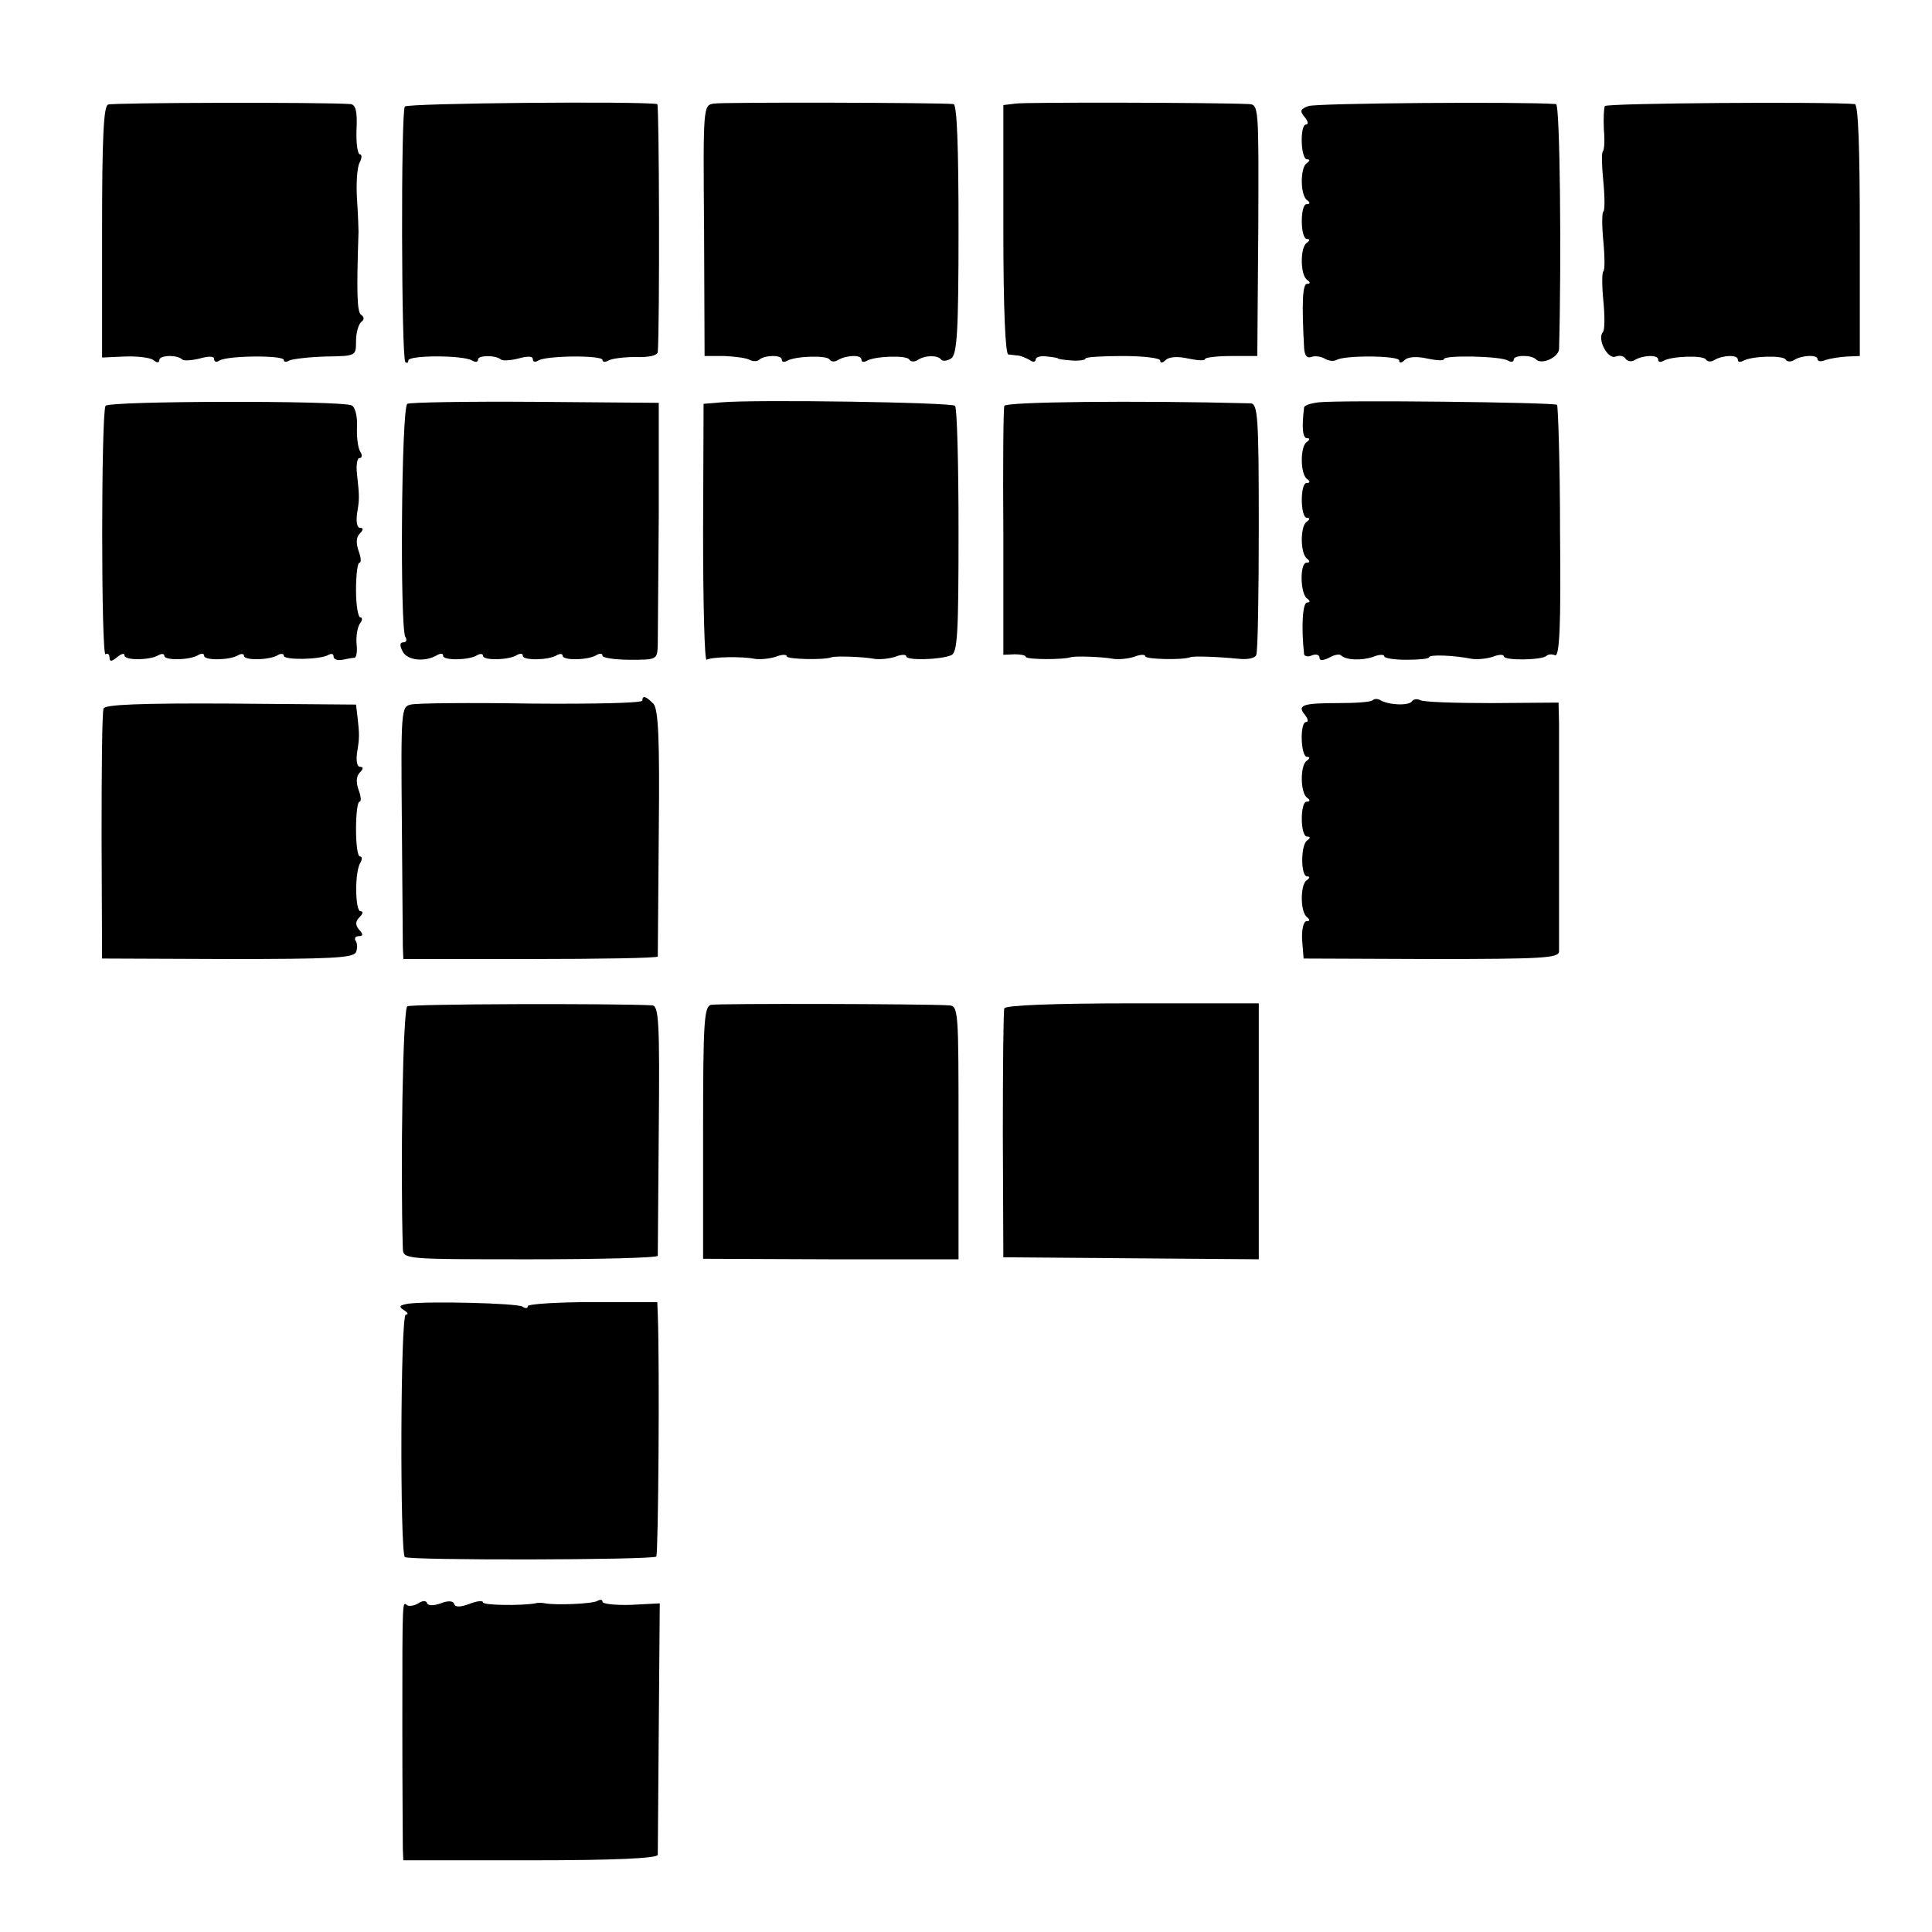 <?xml version="1.0" standalone="no"?>
<!DOCTYPE svg PUBLIC "-//W3C//DTD SVG 20010904//EN"
 "http://www.w3.org/TR/2001/REC-SVG-20010904/DTD/svg10.dtd">
<svg version="1.0" xmlns="http://www.w3.org/2000/svg"
 width="388pt" height="388pt" viewBox="0 0 388 388"
 preserveAspectRatio="xMidYMid meet">
<g transform="translate(0,388) scale(0.1,-0.1)"
fill="#000000" stroke="none">
<path d="M217 3670 c-9 -4 -12 -66 -12 -256 l0 -252 45 2 c25 1 51 -2 58 -7 7
-6 12 -6 12 0 0 10 36 11 46 1 3 -3 19 -2 35 2 18 5 29 5 29 -1 0 -6 5 -7 11
-3 16 10 129 11 129 1 0 -4 5 -5 11 -1 6 3 39 7 73 8 61 1 61 1 61 31 0 17 5
33 10 38 7 5 7 10 0 15 -8 6 -9 44 -5 167 0 6 -1 35 -3 65 -2 30 0 63 5 73 5
9 5 17 1 17 -5 0 -8 23 -7 50 2 37 -2 50 -12 51 -57 4 -477 3 -487 -1z"/>
<path d="M813 3666 c-8 -12 -7 -505 1 -513 3 -3 6 -2 6 3 0 11 110 11 128 0 7
-4 12 -3 12 2 0 9 36 9 46 0 3 -3 19 -2 35 2 18 5 29 5 29 -1 0 -6 5 -7 11 -3
16 10 129 11 129 1 0 -4 5 -5 12 -1 7 4 31 7 55 7 26 -1 43 3 44 10 4 51 3
497 -1 498 -37 6 -503 2 -507 -5z"/>
<path d="M1434 3672 c-22 -3 -22 -5 -20 -255 l1 -252 40 0 c22 -1 45 -4 51 -8
6 -3 14 -3 18 0 10 10 46 11 46 1 0 -5 4 -6 10 -3 16 10 81 12 86 3 3 -5 11
-5 17 -1 17 10 47 11 47 1 0 -5 4 -6 10 -3 16 10 81 12 86 3 3 -5 11 -5 17 -1
15 10 40 10 47 1 3 -4 12 -3 20 2 12 8 15 51 15 260 0 163 -3 250 -10 251 -31
3 -463 4 -481 1z"/>
<path d="M2040 3672 l-25 -3 0 -249 c0 -160 4 -251 10 -252 5 0 15 -2 20 -2 6
-1 16 -5 23 -9 6 -5 12 -4 12 1 0 5 10 8 23 6 12 -1 22 -3 22 -4 0 -1 12 -3
28 -4 15 -1 27 1 27 4 0 3 34 5 75 5 41 0 75 -4 75 -9 0 -6 5 -5 11 1 6 6 23
8 45 3 19 -4 34 -5 34 -1 0 3 24 6 53 6 l52 0 2 253 c1 252 1 252 -20 253 -59
3 -445 4 -467 1z"/>
<path d="M2628 3667 c-17 -6 -18 -10 -8 -22 7 -8 8 -15 3 -15 -13 0 -11 -70 2
-70 6 0 6 -3 -1 -8 -13 -9 -13 -64 1 -74 7 -5 6 -8 -1 -8 -13 0 -13 -70 1 -70
6 0 6 -3 -1 -8 -13 -9 -13 -64 1 -74 7 -5 7 -8 0 -8 -9 0 -11 -36 -6 -129 1
-15 6 -21 14 -18 8 3 20 1 27 -3 8 -5 18 -6 24 -3 16 10 126 9 126 -1 0 -6 5
-5 11 1 6 6 23 8 45 3 19 -4 34 -5 34 -1 0 8 113 6 128 -3 7 -4 12 -3 12 2 0
9 36 10 45 0 11 -11 45 4 46 21 5 177 2 491 -6 492 -67 5 -481 2 -497 -4z"/>
<path d="M3223 3667 c-2 -4 -3 -25 -2 -47 2 -21 1 -41 -2 -44 -3 -3 -2 -31 1
-61 3 -31 3 -58 0 -60 -3 -2 -3 -29 0 -60 3 -31 3 -58 0 -60 -3 -2 -3 -29 0
-59 3 -31 3 -59 -1 -63 -12 -14 10 -56 26 -49 8 3 17 1 20 -5 4 -5 12 -6 18
-2 17 10 47 11 47 1 0 -5 4 -6 10 -3 16 10 81 12 86 3 3 -5 11 -5 17 -1 17 10
47 11 47 1 0 -5 4 -6 10 -3 16 10 81 12 86 3 3 -5 11 -5 17 -1 16 10 47 11 47
2 0 -5 7 -6 16 -2 9 3 28 6 43 7 l26 1 0 253 c0 163 -3 252 -10 253 -59 5
-498 2 -502 -4z"/>
<path d="M212 3065 c-9 -15 -9 -504 0 -499 4 3 8 0 8 -7 0 -8 4 -8 15 1 8 7
15 9 15 4 0 -11 51 -10 68 0 7 4 12 3 12 -1 0 -10 53 -9 69 2 6 3 11 3 11 -2
0 -10 52 -9 68 1 7 4 12 3 12 -1 0 -10 53 -9 69 2 6 3 11 2 11 -2 0 -9 74 -8
90 2 6 3 10 2 10 -4 0 -5 8 -8 18 -6 9 2 20 4 24 4 4 1 6 13 4 29 -1 15 2 33
7 40 5 6 5 12 1 12 -5 0 -9 25 -9 55 0 30 3 55 7 55 4 0 3 11 -2 24 -5 15 -5
27 3 35 7 7 7 11 0 11 -6 0 -8 12 -6 28 5 30 5 34 0 80 -2 17 0 32 5 32 5 0 6
6 2 12 -5 7 -8 30 -7 51 1 22 -4 40 -11 43 -26 10 -488 9 -494 -1z"/>
<path d="M818 3069 c-12 -8 -15 -449 -4 -468 4 -6 2 -11 -4 -11 -7 0 -8 -6 -1
-19 10 -18 46 -21 70 -6 6 3 11 3 11 -2 0 -10 52 -9 68 1 7 4 12 3 12 -1 0
-10 53 -9 69 2 6 3 11 3 11 -2 0 -10 52 -9 68 1 7 4 12 3 12 -1 0 -10 53 -9
69 2 6 3 11 3 11 -2 0 -4 25 -8 55 -8 54 0 55 0 56 30 0 17 1 133 2 258 l0
228 -247 2 c-137 1 -253 -1 -258 -4z"/>
<path d="M1449 3072 l-36 -3 -1 -259 c0 -143 3 -258 7 -255 10 6 71 7 96 2 11
-2 30 0 43 4 12 5 22 5 22 1 0 -6 74 -8 90 -2 9 3 64 1 85 -3 11 -2 30 0 43 4
12 5 22 5 22 1 0 -9 68 -7 90 2 13 5 15 42 15 250 0 135 -3 247 -7 251 -7 7
-401 13 -469 7z"/>
<path d="M2017 3065 c-2 -5 -3 -120 -2 -255 l0 -245 23 1 c12 0 22 -2 22 -5 0
-6 76 -6 90 -1 9 3 64 1 85 -3 11 -2 30 0 43 4 12 5 22 5 22 1 0 -6 74 -8 90
-2 7 3 57 1 97 -3 18 -2 34 1 36 8 3 6 5 122 5 258 0 222 -2 247 -17 247 -233
6 -491 3 -494 -5z"/>
<path d="M2648 3072 c-16 -2 -28 -6 -29 -10 -5 -41 -3 -62 6 -62 6 0 6 -3 -1
-8 -13 -9 -13 -64 1 -74 7 -5 6 -8 -1 -8 -13 0 -13 -70 1 -70 6 0 6 -3 -1 -8
-13 -9 -13 -64 1 -74 6 -5 6 -8 -1 -8 -14 0 -13 -62 1 -72 7 -5 6 -8 0 -8 -9
0 -12 -49 -6 -104 1 -4 8 -6 16 -2 8 3 15 1 15 -5 0 -6 6 -6 19 0 10 6 21 8
24 5 10 -10 42 -11 65 -3 12 5 22 5 22 1 0 -4 20 -7 45 -7 25 0 45 2 45 5 0 6
50 4 85 -3 11 -2 30 0 43 4 12 5 22 5 22 1 0 -9 77 -8 86 1 3 3 11 4 17 1 9
-3 12 61 10 247 0 138 -4 253 -6 256 -6 5 -435 10 -479 5z"/>
<path d="M1290 2473 c0 -5 -100 -7 -222 -6 -123 2 -232 1 -243 -2 -19 -4 -20
-11 -18 -232 1 -125 2 -239 2 -254 l1 -25 255 0 c140 0 255 2 256 5 0 3 1 116
2 250 2 191 -1 247 -11 258 -15 15 -22 17 -22 6z"/>
<path d="M2757 2474 c-3 -4 -34 -6 -69 -6 -72 0 -84 -4 -67 -24 6 -8 7 -14 2
-14 -13 0 -11 -70 2 -70 6 0 6 -3 -1 -8 -13 -9 -13 -64 1 -74 7 -5 6 -8 -1 -8
-13 0 -13 -70 1 -70 7 0 7 -3 0 -8 -13 -9 -13 -72 0 -72 6 0 6 -3 -1 -8 -13
-9 -13 -64 1 -74 6 -5 6 -8 -1 -8 -6 0 -10 -16 -9 -37 l3 -38 256 -1 c225 0
256 2 257 15 0 22 0 406 0 458 l-1 42 -134 -1 c-73 0 -138 2 -144 6 -6 3 -13
2 -16 -2 -6 -10 -48 -8 -64 2 -5 3 -12 3 -15 0z"/>
<path d="M208 2457 c-3 -7 -4 -122 -4 -257 l1 -245 252 -1 c208 0 253 2 258
14 3 7 3 18 -1 23 -3 5 0 9 7 9 8 0 9 4 0 13 -8 10 -7 17 1 25 7 7 8 12 2 12
-11 0 -12 80 0 98 4 7 3 12 -1 12 -5 0 -8 25 -8 55 0 30 3 55 7 55 4 0 3 11
-2 24 -5 15 -5 27 3 35 7 7 7 11 0 11 -6 0 -8 12 -6 28 5 30 5 36 1 72 l-3 25
-252 2 c-183 1 -253 -2 -255 -10z"/>
<path d="M818 1859 c-9 -6 -14 -321 -9 -486 1 -22 1 -22 256 -22 140 0 255 3
256 7 0 4 1 118 2 255 2 213 0 247 -13 248 -79 4 -484 3 -492 -2z"/>
<path d="M1428 1862 c-14 -3 -16 -34 -16 -257 l0 -253 257 -1 256 0 0 255 c0
247 0 254 -20 255 -50 3 -463 4 -477 1z"/>
<path d="M2017 1855 c-2 -5 -3 -120 -3 -255 l1 -245 257 -2 256 -2 0 257 0
257 -254 0 c-160 0 -255 -4 -257 -10z"/>
<path d="M821 1262 c-19 -3 -21 -6 -10 -13 8 -5 10 -9 4 -9 -11 0 -12 -476 -2
-487 8 -7 497 -6 505 1 4 5 7 381 3 486 l-1 25 -130 0 c-72 0 -130 -4 -130 -8
0 -5 -5 -5 -11 -1 -12 7 -186 11 -228 6z"/>
<path d="M840 660 c-8 -5 -18 -6 -22 -4 -10 7 -10 22 -10 -241 0 -124 1 -235
1 -248 l1 -23 255 0 c170 0 255 4 256 11 0 5 1 121 2 257 l2 248 -58 -3 c-31
-1 -57 2 -57 6 0 5 -5 5 -10 2 -10 -6 -83 -9 -105 -5 -5 1 -14 2 -20 0 -29 -5
-105 -4 -105 2 0 4 -12 3 -27 -3 -19 -7 -29 -7 -31 0 -2 6 -12 7 -27 1 -14 -5
-25 -5 -27 0 -2 6 -9 6 -18 0z"/>
</g>
</svg>
